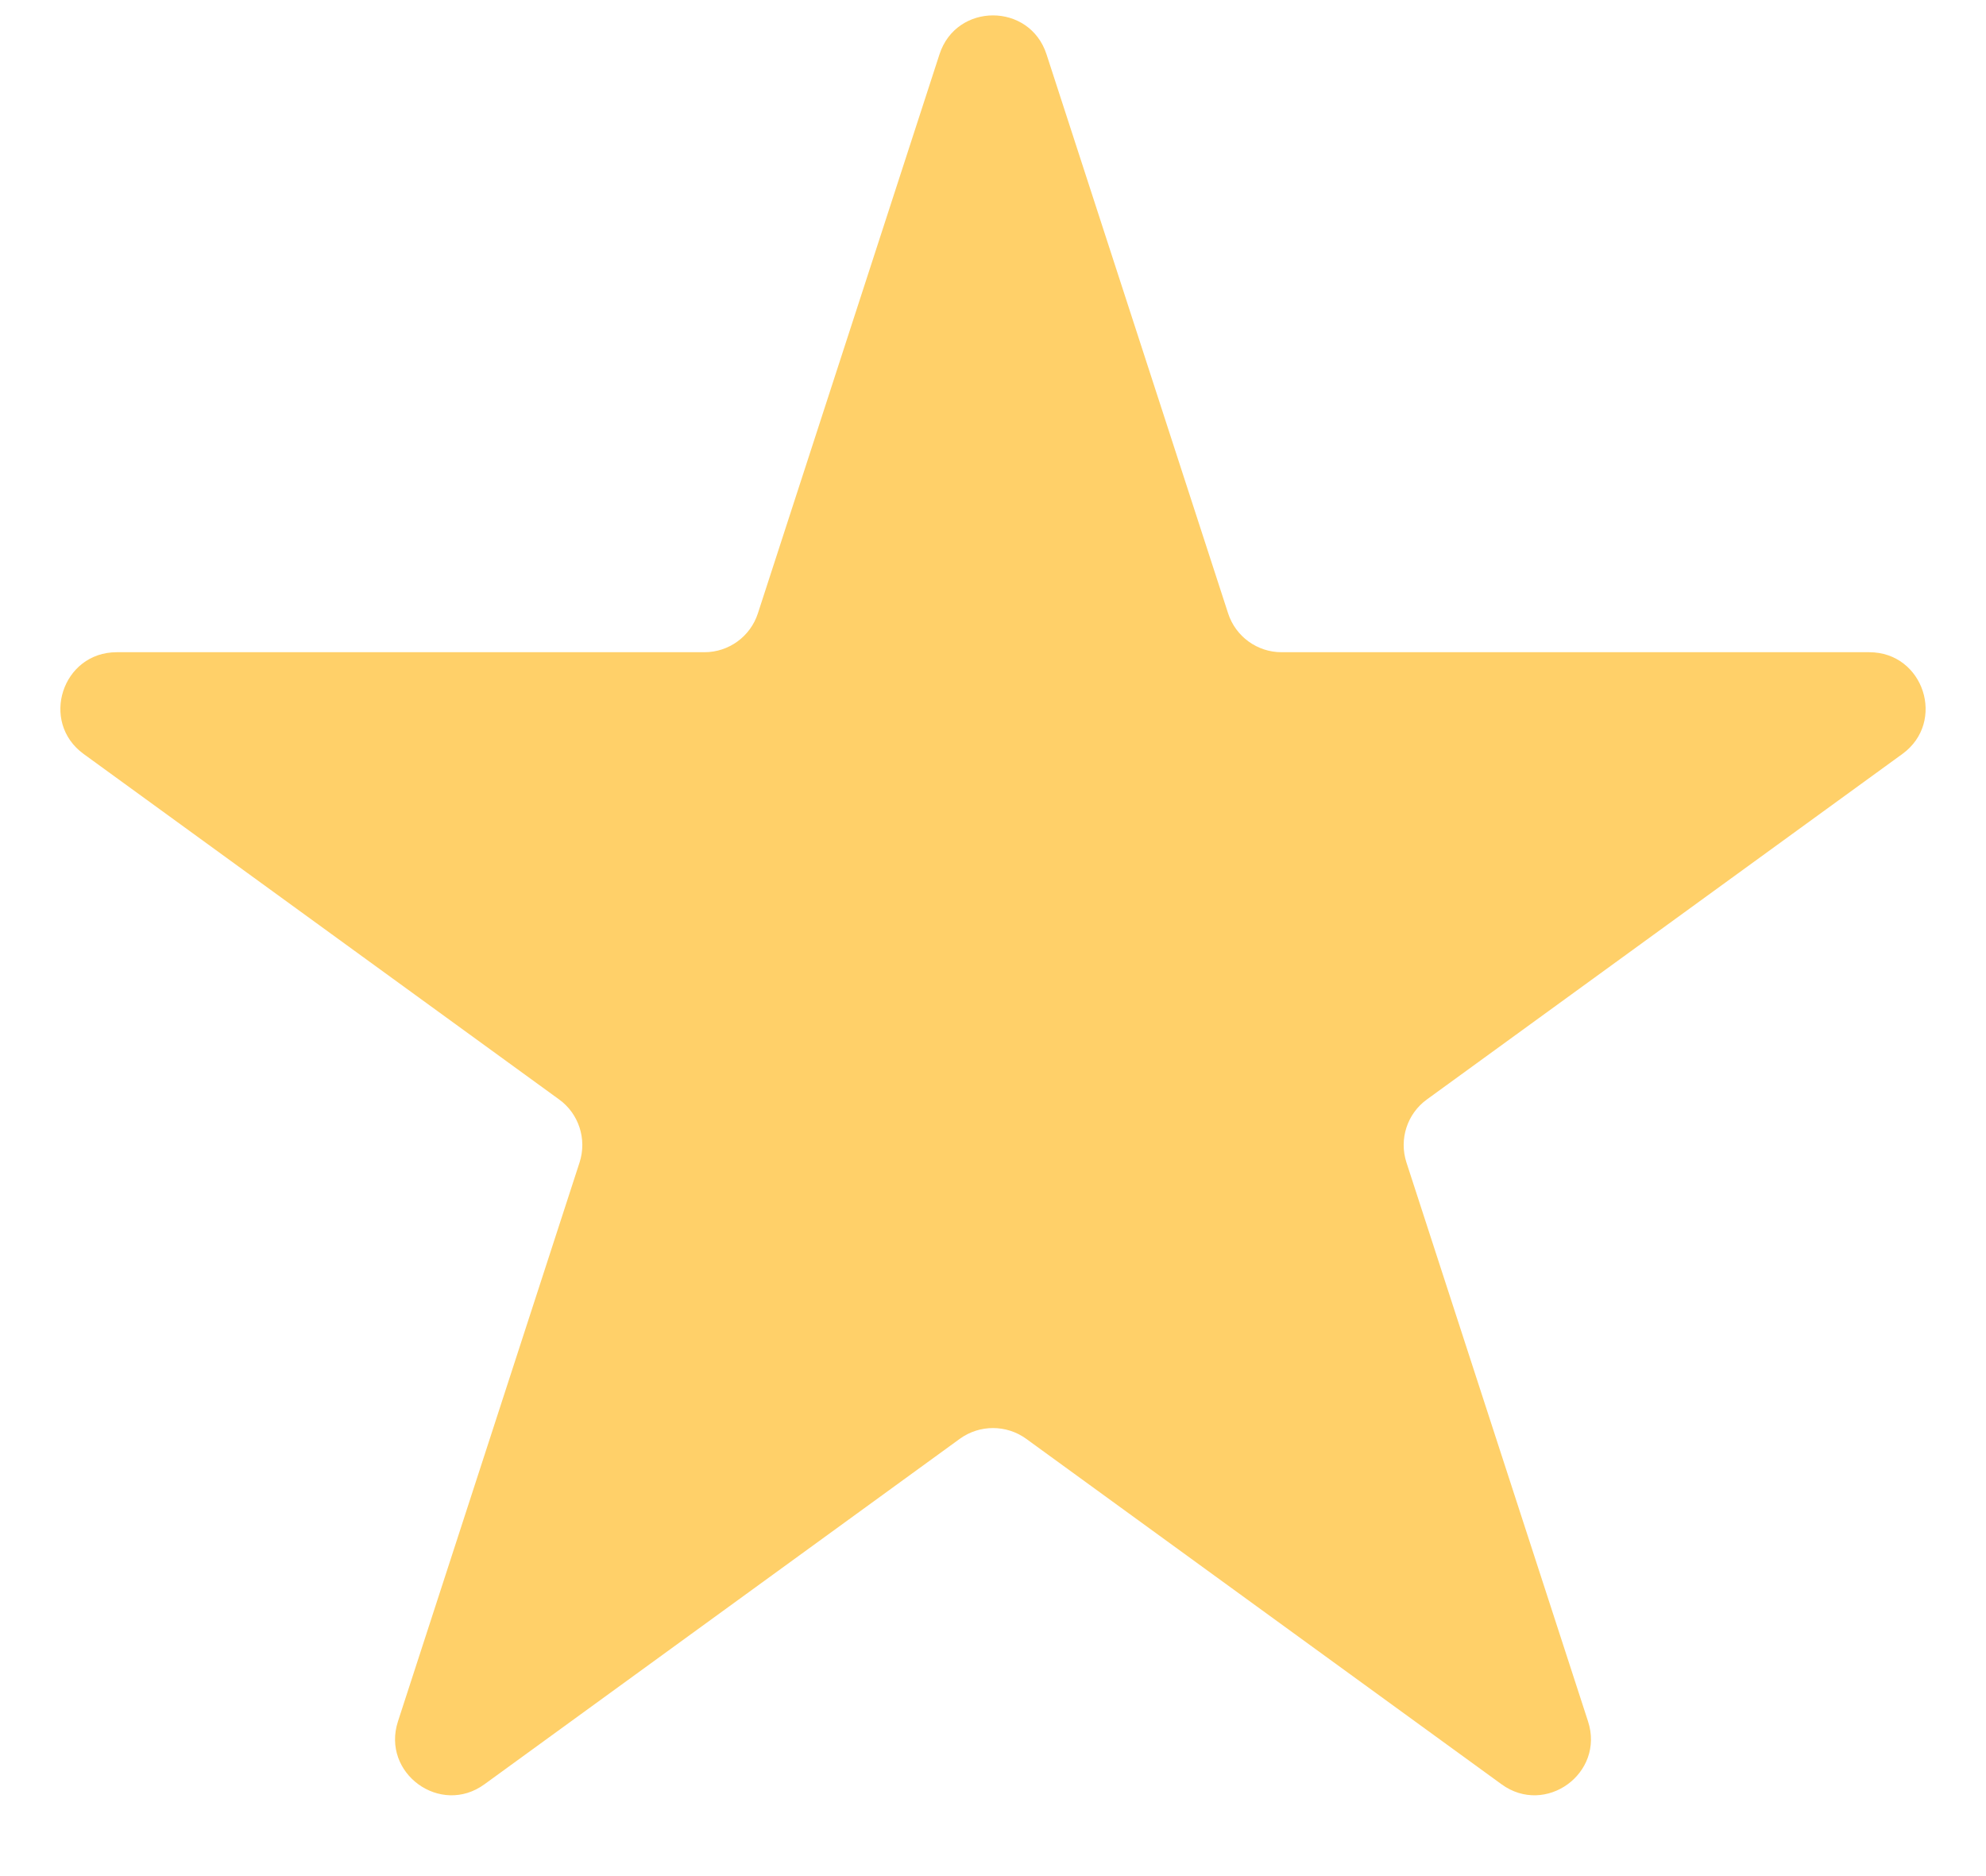 <svg width="18" height="17" viewBox="0 0 18 17" fill="none" xmlns="http://www.w3.org/2000/svg">
<path d="M8.515 0.492C8.668 0.022 9.332 0.022 9.485 0.492L11.131 5.558C11.199 5.768 11.395 5.91 11.615 5.91H16.942C17.436 5.91 17.641 6.542 17.242 6.832L12.932 9.963C12.754 10.092 12.679 10.322 12.747 10.533L14.393 15.598C14.546 16.068 14.008 16.459 13.609 16.168L9.3 13.037C9.121 12.908 8.879 12.908 8.7 13.037L4.391 16.168C3.992 16.459 3.454 16.068 3.607 15.598L5.253 10.533C5.321 10.322 5.246 10.092 5.068 9.963L0.758 6.832C0.359 6.542 0.564 5.91 1.058 5.91H6.385C6.605 5.91 6.801 5.768 6.869 5.558L8.515 0.492Z" fill="#FFD069"/>
</svg>
